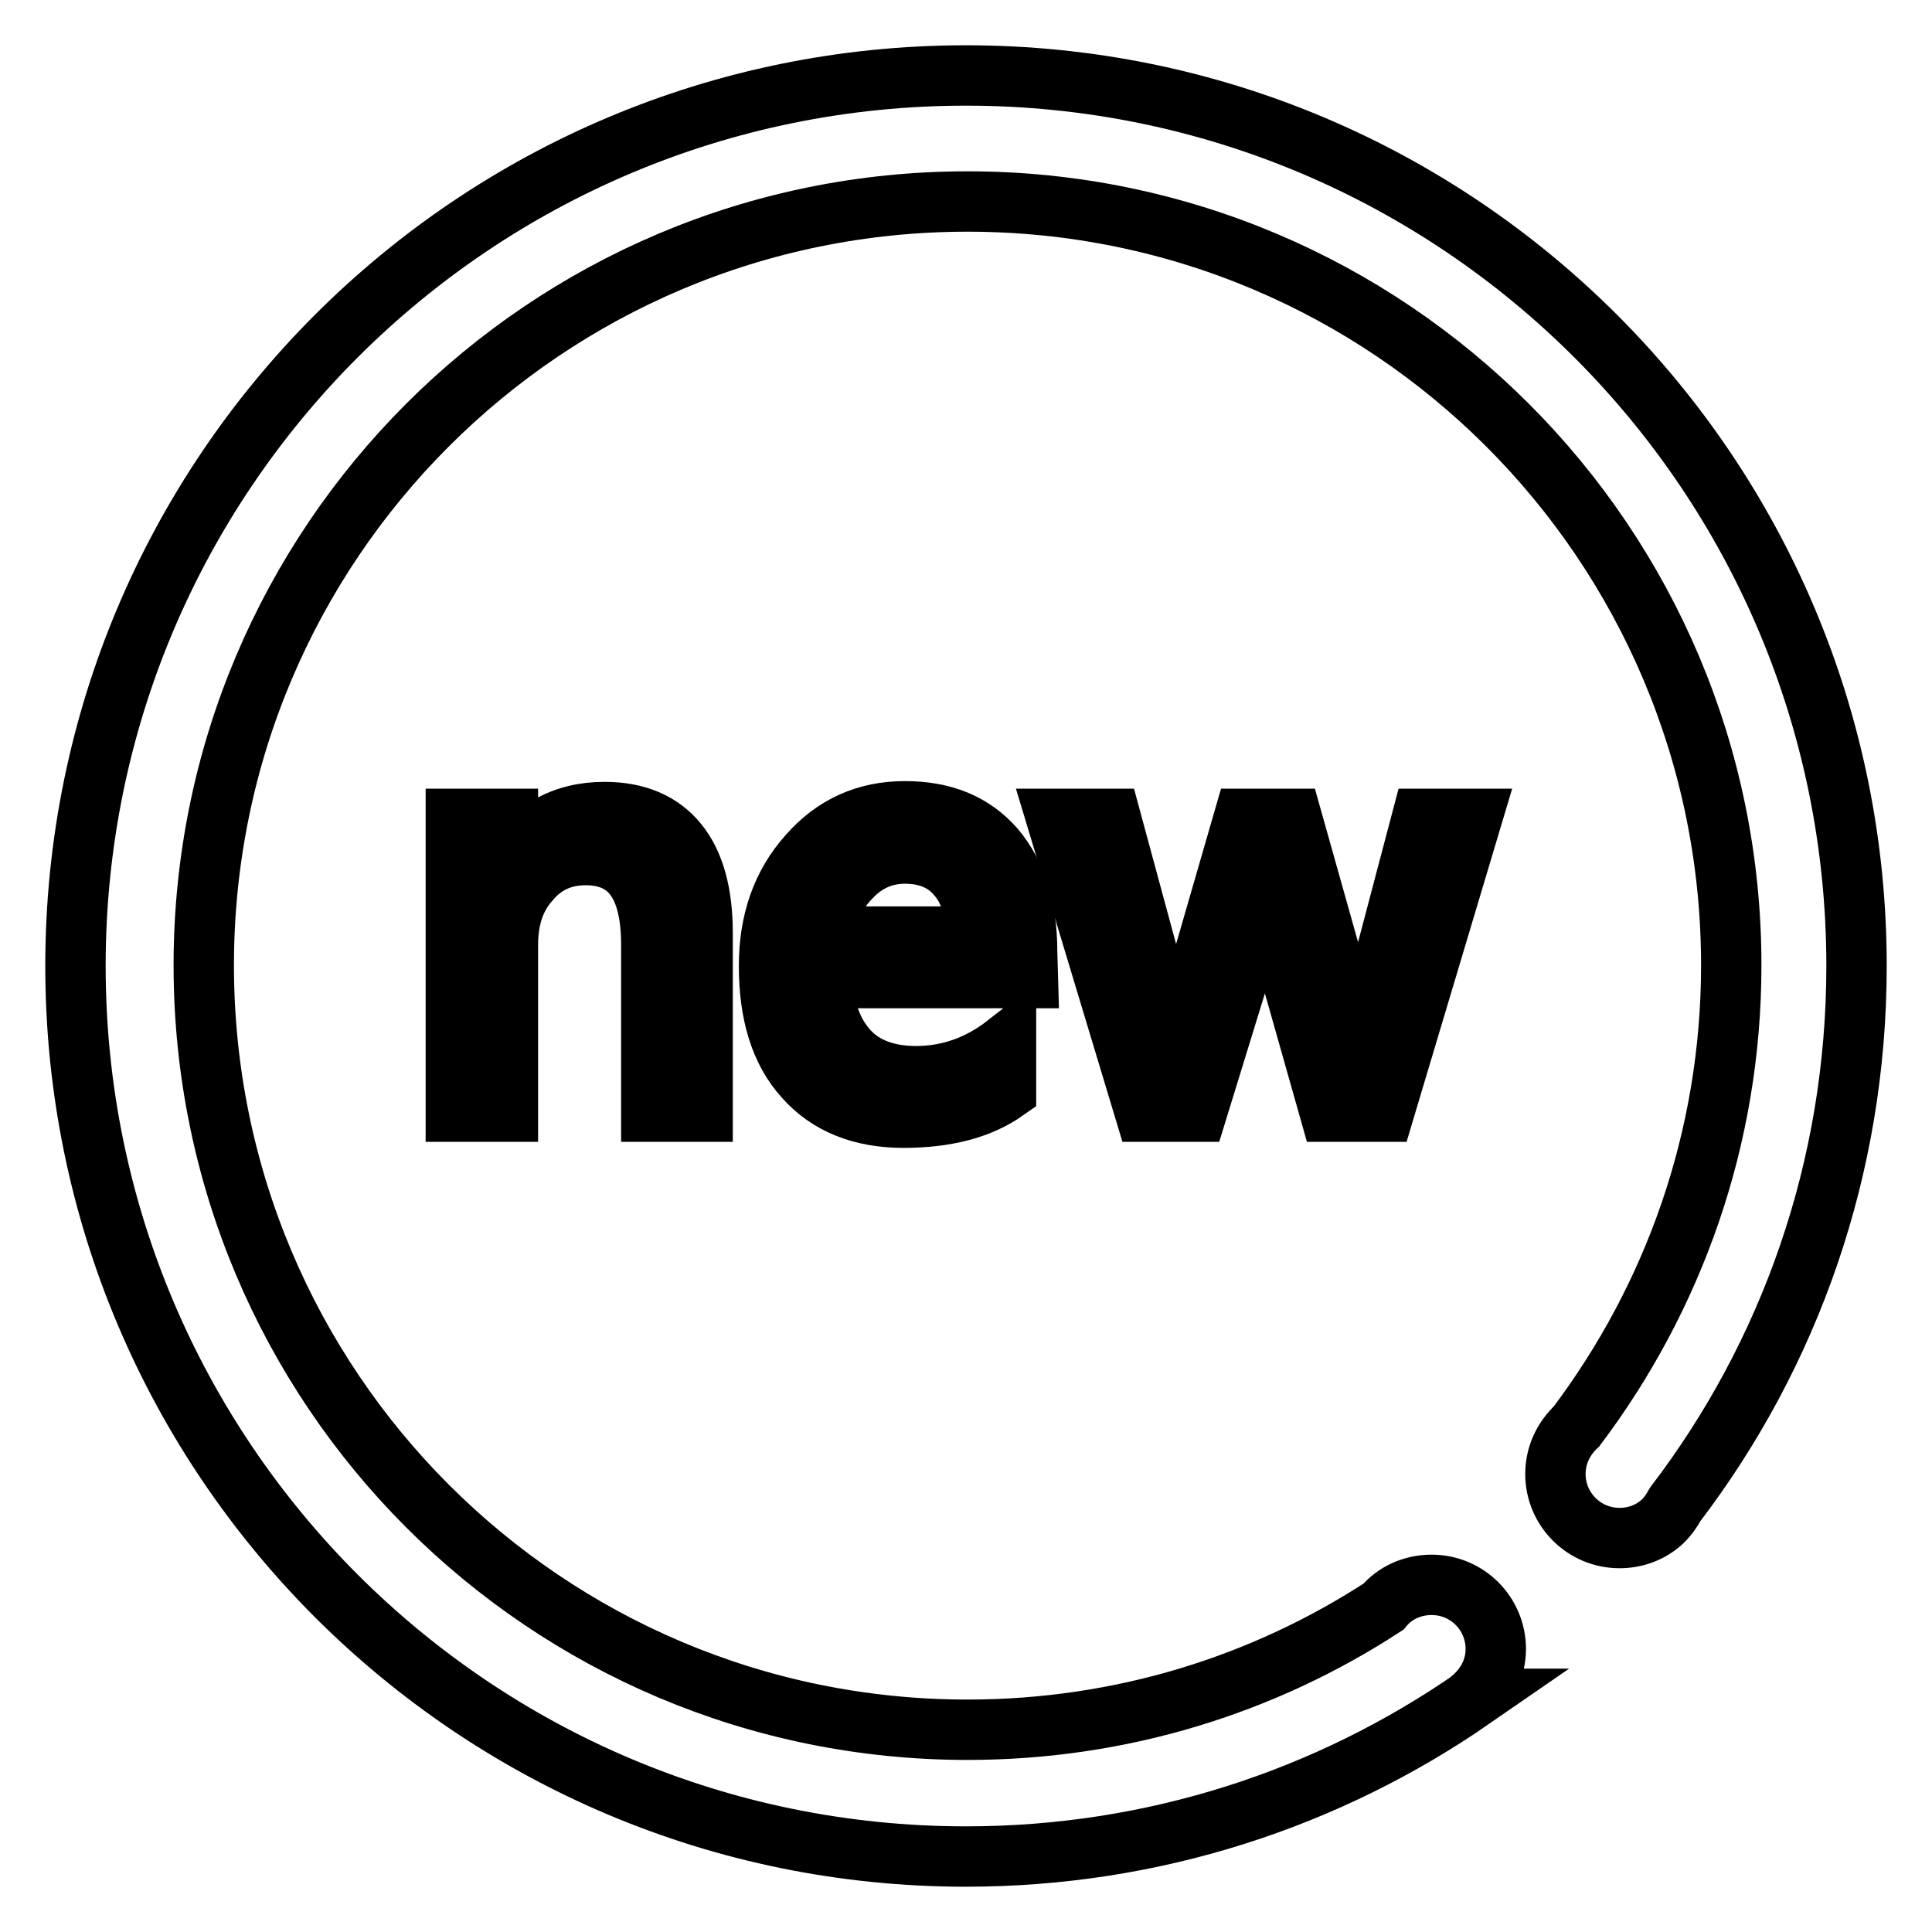 <?xml version="1.0" encoding="utf-8"?>
<!-- Svg Vector Icons : http://www.onlinewebfonts.com/icon -->
<!DOCTYPE svg PUBLIC "-//W3C//DTD SVG 1.1//EN" "http://www.w3.org/Graphics/SVG/1.1/DTD/svg11.dtd">
<svg version="1.1" xmlns="http://www.w3.org/2000/svg" xmlns:xlink="http://www.w3.org/1999/xlink" x="0px" y="0px" viewBox="0 0 256 256" enable-background="new 0 0 256 256" xml:space="preserve">
<g><g><path stroke-width="8" fill-opacity="0" stroke="#000000"  d="M224,218.2"/><path stroke-width="8" fill-opacity="0" stroke="#000000"  d="M222,199.3c15.1-19.8,24-44.5,24-71.3c0-65.2-52.8-118-118-118C62.8,10,10,62.8,10,128c0,65.2,52.8,118,118,118c24.9,0,48-7.7,67.1-20.9c0,0-0.1,0-0.1,0c1.9-1.6,3.2-3.9,3.2-6.6c0-4.7-3.8-8.5-8.5-8.5c-2.6,0-4.9,1.1-6.4,2.9c0,0,0,0,0,0c-15.8,10.3-34.7,16.3-55.1,16.3c-55.9,0-101.2-45.3-101.2-101.3c0-55.9,45.3-101.2,101.2-101.2c55.9,0,101.2,45.3,101.2,101.2c0,23-7.7,44.1-20.5,61.1c-1.7,1.6-2.8,3.8-2.8,6.3c0,4.7,3.8,8.5,8.5,8.5c2.2,0,4.2-0.8,5.7-2.2c0,0,0,0,0,0c0,0,0,0,0.1-0.1C221,200.9,221.5,200.2,222,199.3L222,199.3z"/><path stroke-width="8" fill-opacity="0" stroke="#000000"  d="M222,199.3"/><path stroke-width="8" fill-opacity="0" stroke="#000000"  d="M93.1,147.3h-6.8v-22.1c0-8-2.9-11.9-8.7-11.9c-3,0-5.5,1.1-7.4,3.4c-2,2.2-2.9,5.1-2.9,8.5v22.1h-6.9v-38.8h6.9v6.4h0.1c2.9-4.9,7.2-7.3,12.7-7.3c4.3,0,7.5,1.4,9.7,4.1c2.2,2.7,3.3,6.7,3.3,11.9L93.1,147.3L93.1,147.3z"/><path stroke-width="8" fill-opacity="0" stroke="#000000"  d="M136.2,129.6H109c0.1,4.1,1.3,7.3,3.4,9.6c2.1,2.3,5.2,3.4,9,3.4c4.3,0,8.3-1.4,11.9-4.2v6.1c-3.4,2.4-7.9,3.6-13.6,3.6c-5.6,0-10-1.8-13.1-5.3c-3.2-3.5-4.7-8.5-4.7-14.8c0-5.9,1.7-10.8,5.2-14.7c3.4-3.9,7.7-5.8,12.8-5.8c5.1,0,9,1.6,11.9,4.9c2.8,3.3,4.3,7.8,4.3,13.7L136.2,129.6L136.2,129.6z M129.3,124.1c0-3.5-0.8-6.2-2.5-8.1c-1.6-1.9-3.9-2.9-6.9-2.9c-2.7,0-5.1,1-7.1,3.1c-2,2-3.3,4.7-3.8,7.9H129.3z"/><path stroke-width="8" fill-opacity="0" stroke="#000000"  d="M195,108.5l-11.6,38.8h-7.2l-7.7-27.2c-0.3-1.2-0.5-2.4-0.6-3.7h-0.1c-0.1,1-0.3,2.2-0.8,3.6l-8.4,27.3h-6.9L140,108.5h7.2l7.8,28.8c0.2,0.9,0.4,2,0.5,3.5h0.3c0.1-1.3,0.3-2.5,0.7-3.6l8.3-28.7h6.4l8.1,28.8c0.2,0.8,0.4,2,0.6,3.6h0.3c0-1,0.3-2.2,0.6-3.6l7.6-28.8H195z"/></g></g>
</svg>